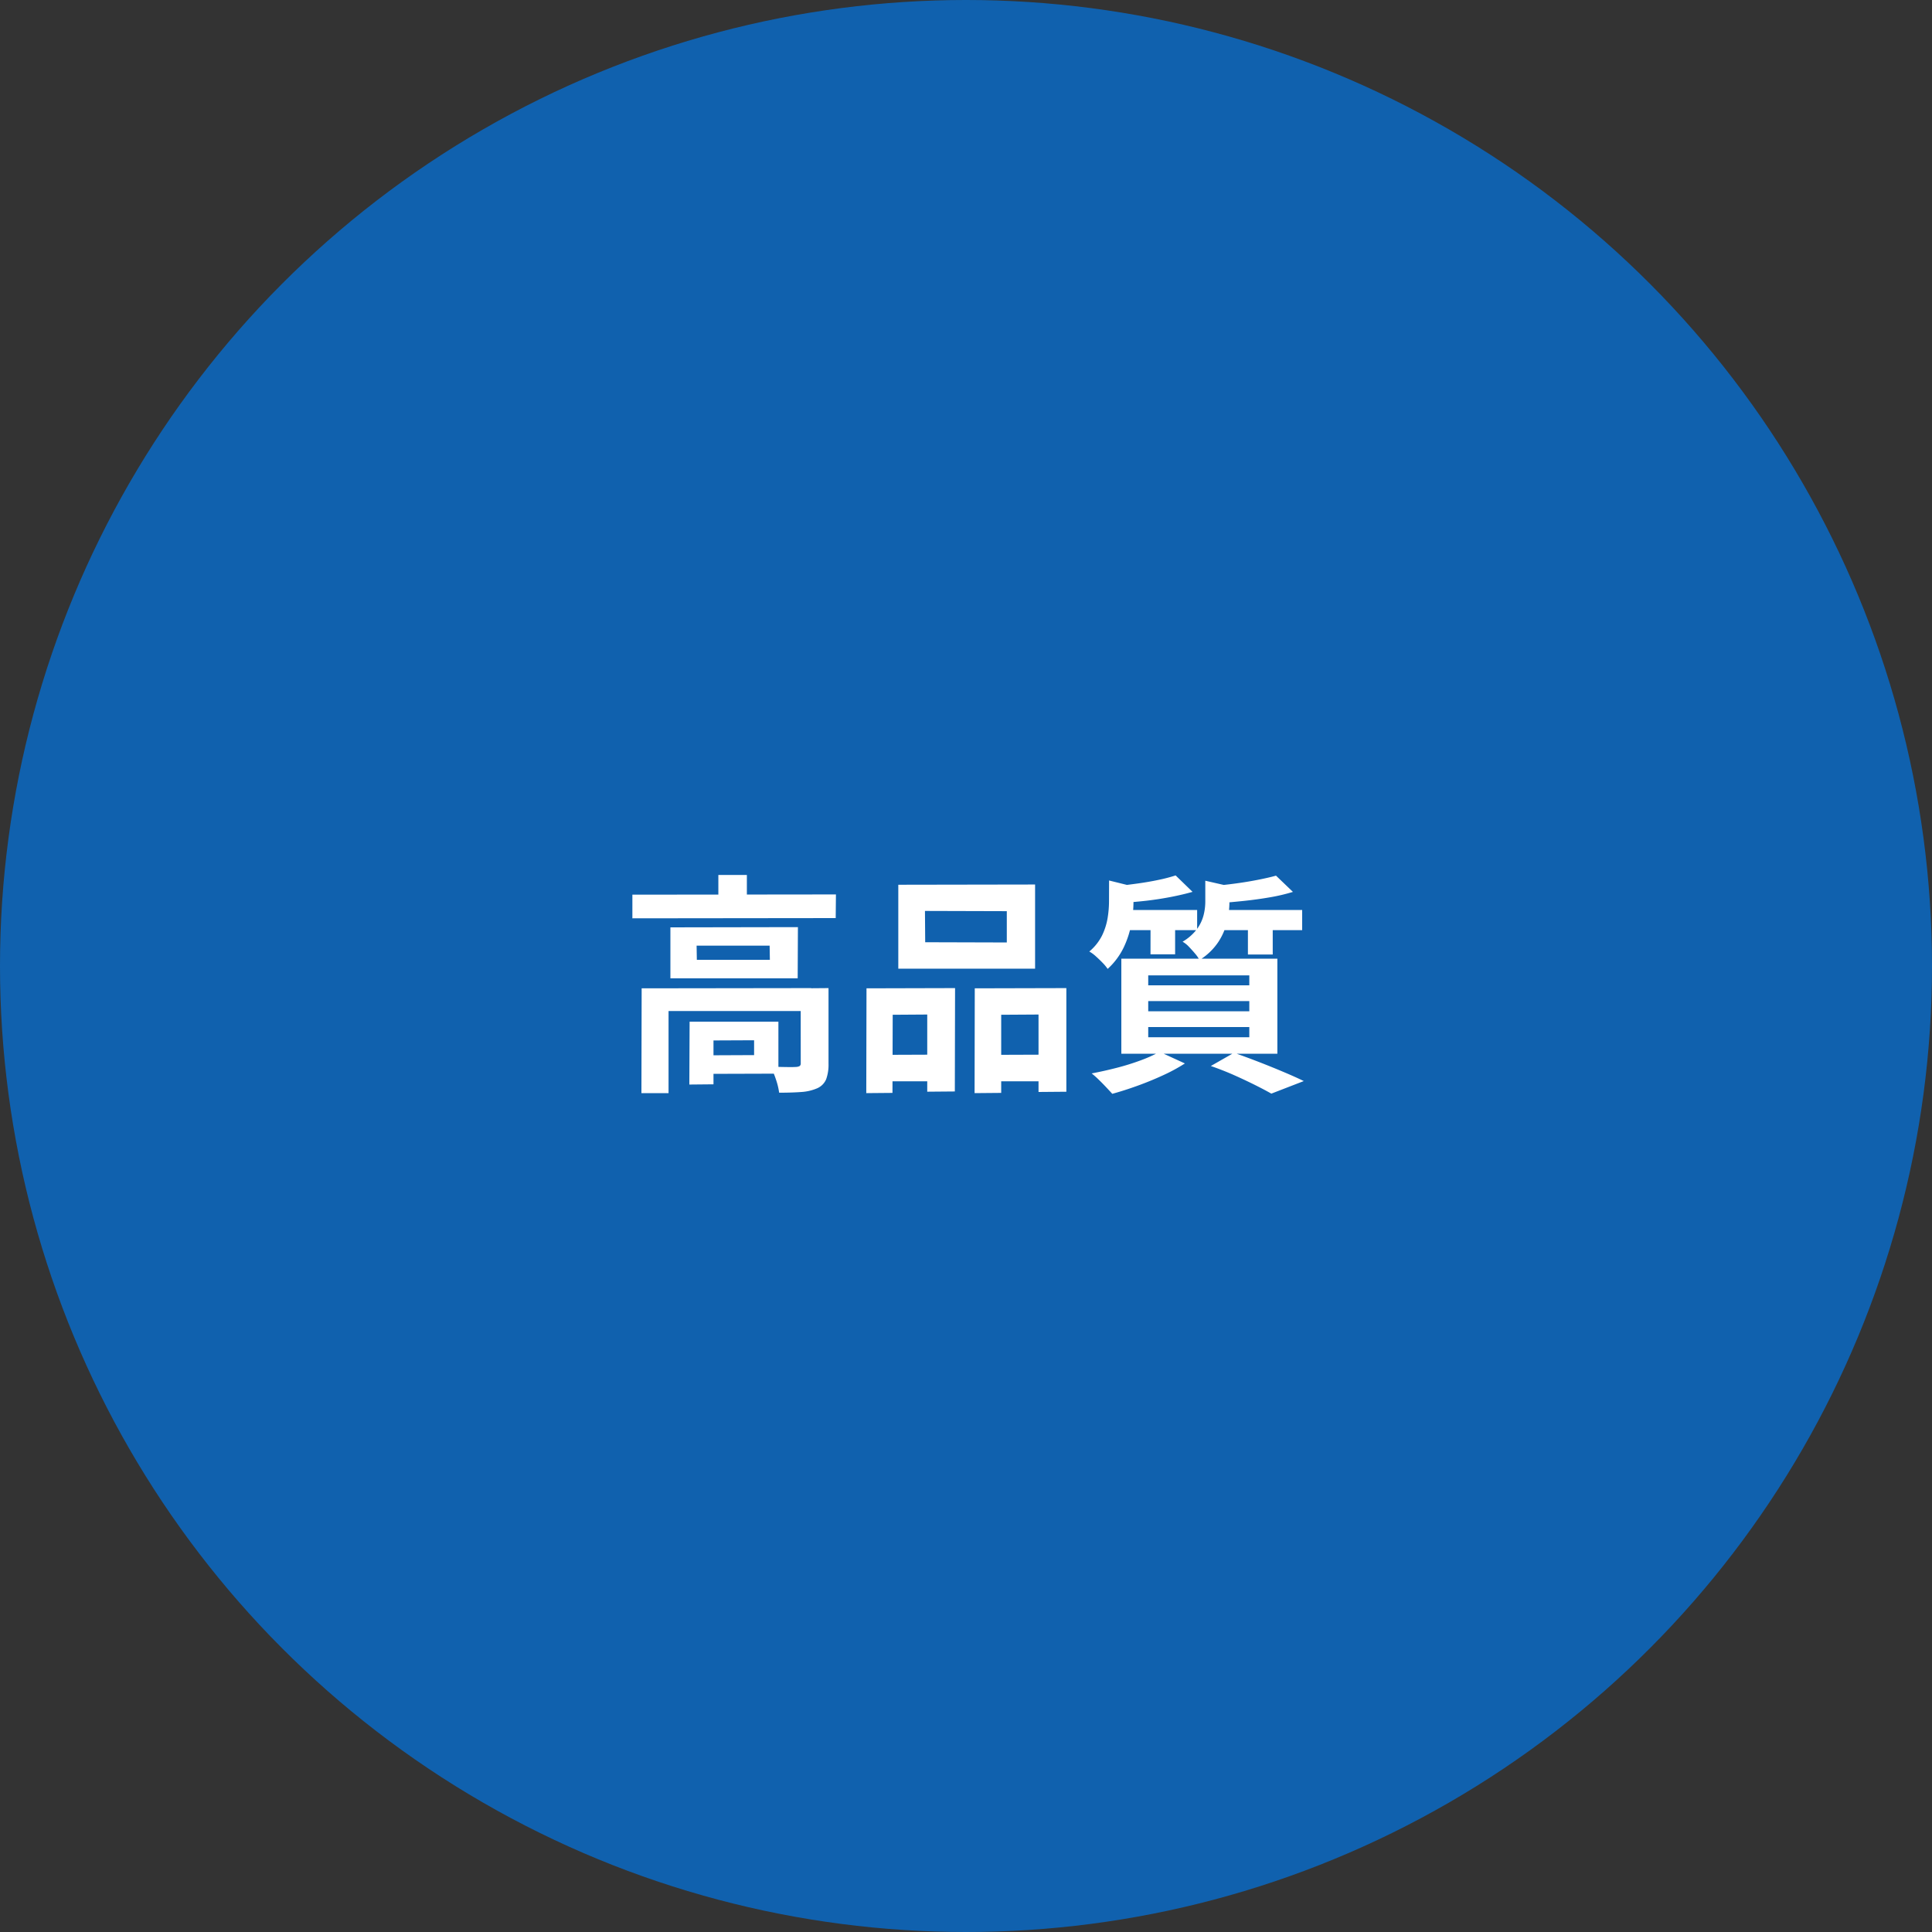 <svg xmlns="http://www.w3.org/2000/svg" width="200" height="200" viewBox="0 0 200 200">
  <rect x="0" y="0" width="200" height="200" fill="#333333" stroke="none"/>
  <g id="bluec_2" transform="translate(-720 -1350)">
    <circle id="楕円形_27" data-name="楕円形 27" cx="100" cy="100" r="100" transform="translate(720 1350)" fill="#1061ae"/>
    <path id="パス_109350" data-name="パス 109350" d="M-34.536-18.384l21.072-.024-.024,2.448-21.048.024Zm8.9-2.04h2.952v3.264l-2.952-.024ZM-33.576-8.688l17.544-.024v2.376h-14.76v8.5H-33.6Zm16.464,0,2.88-.024V-.888a4.441,4.441,0,0,1-.24,1.6,1.773,1.773,0,0,1-.936.948,4.944,4.944,0,0,1-1.656.384q-.96.072-2.28.072A6.982,6.982,0,0,0-19.68.732a8.355,8.355,0,0,0-.552-1.308q.84.024,1.62.036t1.02-.012a.813.813,0,0,0,.384-.1.345.345,0,0,0,.1-.288Zm-11.5,3.456h2.472v6.48l-2.5.024Zm1.224,0h7.968V.144L-27.36.168l-.024-1.92,5.448-.024V-3.312l-5.424.024Zm-.5-7.872.024,1.464h7.56l-.024-1.464ZM-30.6-15l13.2-.024-.024,5.3H-30.6Zm26.352-1.7.024,3.24,8.448.024v-3.24Zm-2.76-2.712,14.16-.024v8.712H-7.008ZM-10.3-8.688l9.168-.024-.024,10.7-2.856.024V-5.976l-3.576.024-.024,8.088-2.712.024Zm11.208,0,9.48-.024V2.016l-2.88.024V-5.976l-3.864.024V2.136L.888,2.16ZM-9.12-1.8l6.312-.024V.936H-9.12Zm11.328,0,6.72-.024L8.952.936H2.208ZM21.7-20.376l1.752,1.7q-1.008.288-2.244.528T18.7-17.76q-1.272.144-2.448.216A6.79,6.79,0,0,0,16-18.42a4.056,4.056,0,0,0-.4-.852q1.1-.12,2.22-.276t2.136-.372A16.207,16.207,0,0,0,21.7-20.376Zm10.392.024,1.752,1.68a18.975,18.975,0,0,1-2.4.564q-1.32.228-2.7.372t-2.652.24a5.608,5.608,0,0,0-.264-.9q-.192-.516-.36-.876,1.176-.1,2.4-.264t2.34-.384Q31.32-20.136,32.088-20.352Zm-17.28.5,3.1.768q-.024.288-.576.384v1.176a12.407,12.407,0,0,1-.216,2.148,9.824,9.824,0,0,1-.78,2.424A7.289,7.289,0,0,1,14.664-10.7a4.69,4.69,0,0,0-.528-.636q-.336-.348-.7-.672a3.547,3.547,0,0,0-.672-.492,5.2,5.2,0,0,0,1.332-1.68,6.618,6.618,0,0,0,.564-1.788,10.737,10.737,0,0,0,.144-1.692Zm9.96.024,3.072.7q-.024.336-.576.408V-17.5a8.806,8.806,0,0,1-.24,1.908,6.56,6.56,0,0,1-.912,2.112,6.3,6.3,0,0,1-1.944,1.86,3.531,3.531,0,0,0-.456-.66q-.312-.372-.648-.72a2.725,2.725,0,0,0-.648-.516,5.068,5.068,0,0,0,1.5-1.32,4.236,4.236,0,0,0,.672-1.416,5.733,5.733,0,0,0,.18-1.392ZM15.936-16.8h7.992v2.088H15.936Zm9.888,0H34.8v2.088H25.824Zm-6.72.7h2.544v3.888H19.1Zm10.08,0h2.568v3.912H29.184ZM18.864-7.368v1.056H29.328V-7.368Zm0,2.688v1.056H29.328V-4.68Zm0-5.352V-9H29.328v-1.032ZM16.08-11.76H32.232v9.84H16.08ZM25.344-.648l2.4-1.368q1.3.456,2.628.972T32.916-.012Q34.128.5,34.968.912l-3.36,1.3q-.672-.384-1.68-.888T27.756.3Q26.592-.216,25.344-.648Zm-5.3-1.464,2.616,1.2A18.132,18.132,0,0,1,20.4.312q-1.3.6-2.664,1.092t-2.592.828q-.264-.288-.636-.684t-.78-.792a8.582,8.582,0,0,0-.72-.636q1.272-.24,2.58-.576a24.933,24.933,0,0,0,2.472-.768A14.279,14.279,0,0,0,20.04-2.112Z" transform="translate(820 1461)" fill="#fff"/>
  </g>
</svg>
